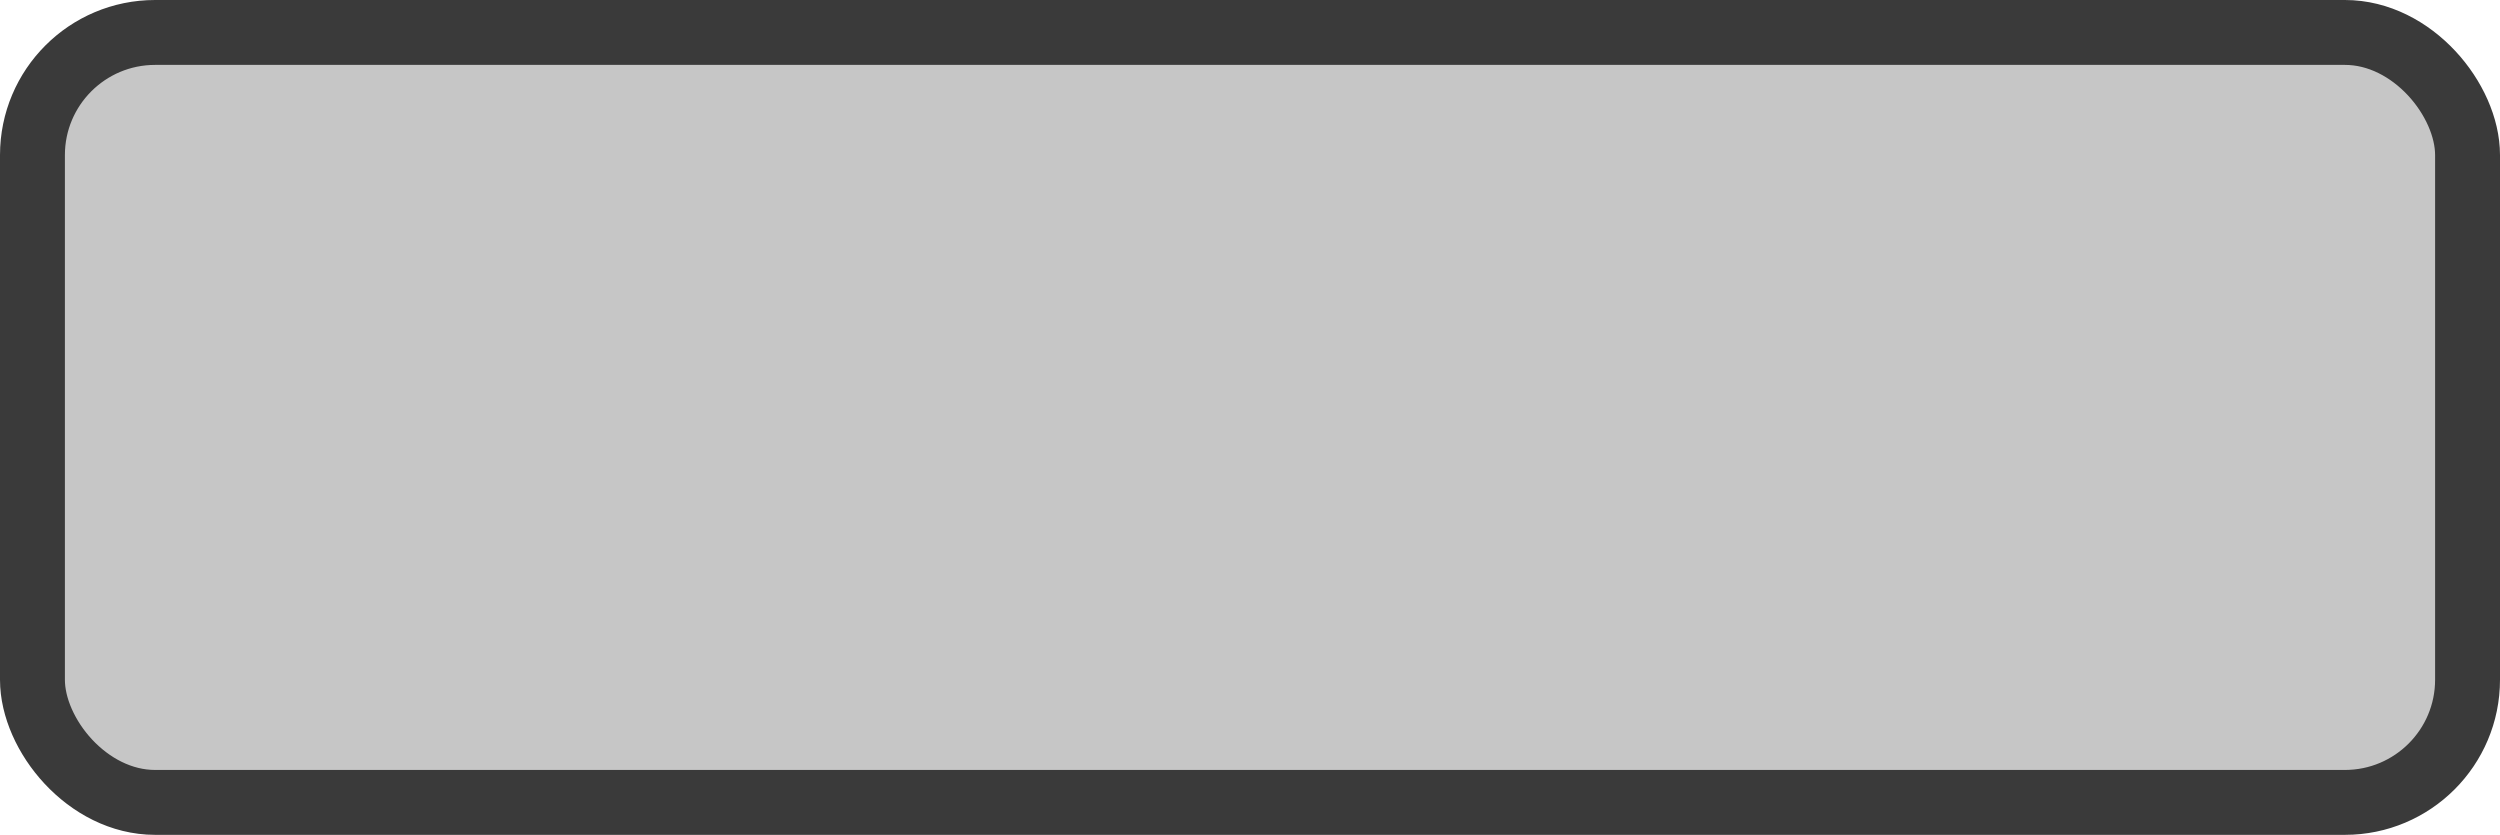 <svg viewBox="0 0 115.56 38.59" xmlns="http://www.w3.org/2000/svg"><defs><style>.cls-1{fill:#c6c6c6;}.cls-2{fill:none;stroke:#3a3a3a;stroke-miterlimit:10;stroke-width:3px;}</style></defs><g data-sanitized-data-name="Layer 2" data-name="Layer 2" id="Layer_2"><g data-sanitized-data-name="Ebene 1" data-name="Ebene 1" id="Ebene_1"><rect rx="5.67" height="35.59" width="112.56" y="1.5" x="1.5" class="cls-1"></rect><rect rx="5.67" height="35.59" width="112.56" y="1.5" x="1.5" class="cls-2"></rect></g></g></svg>